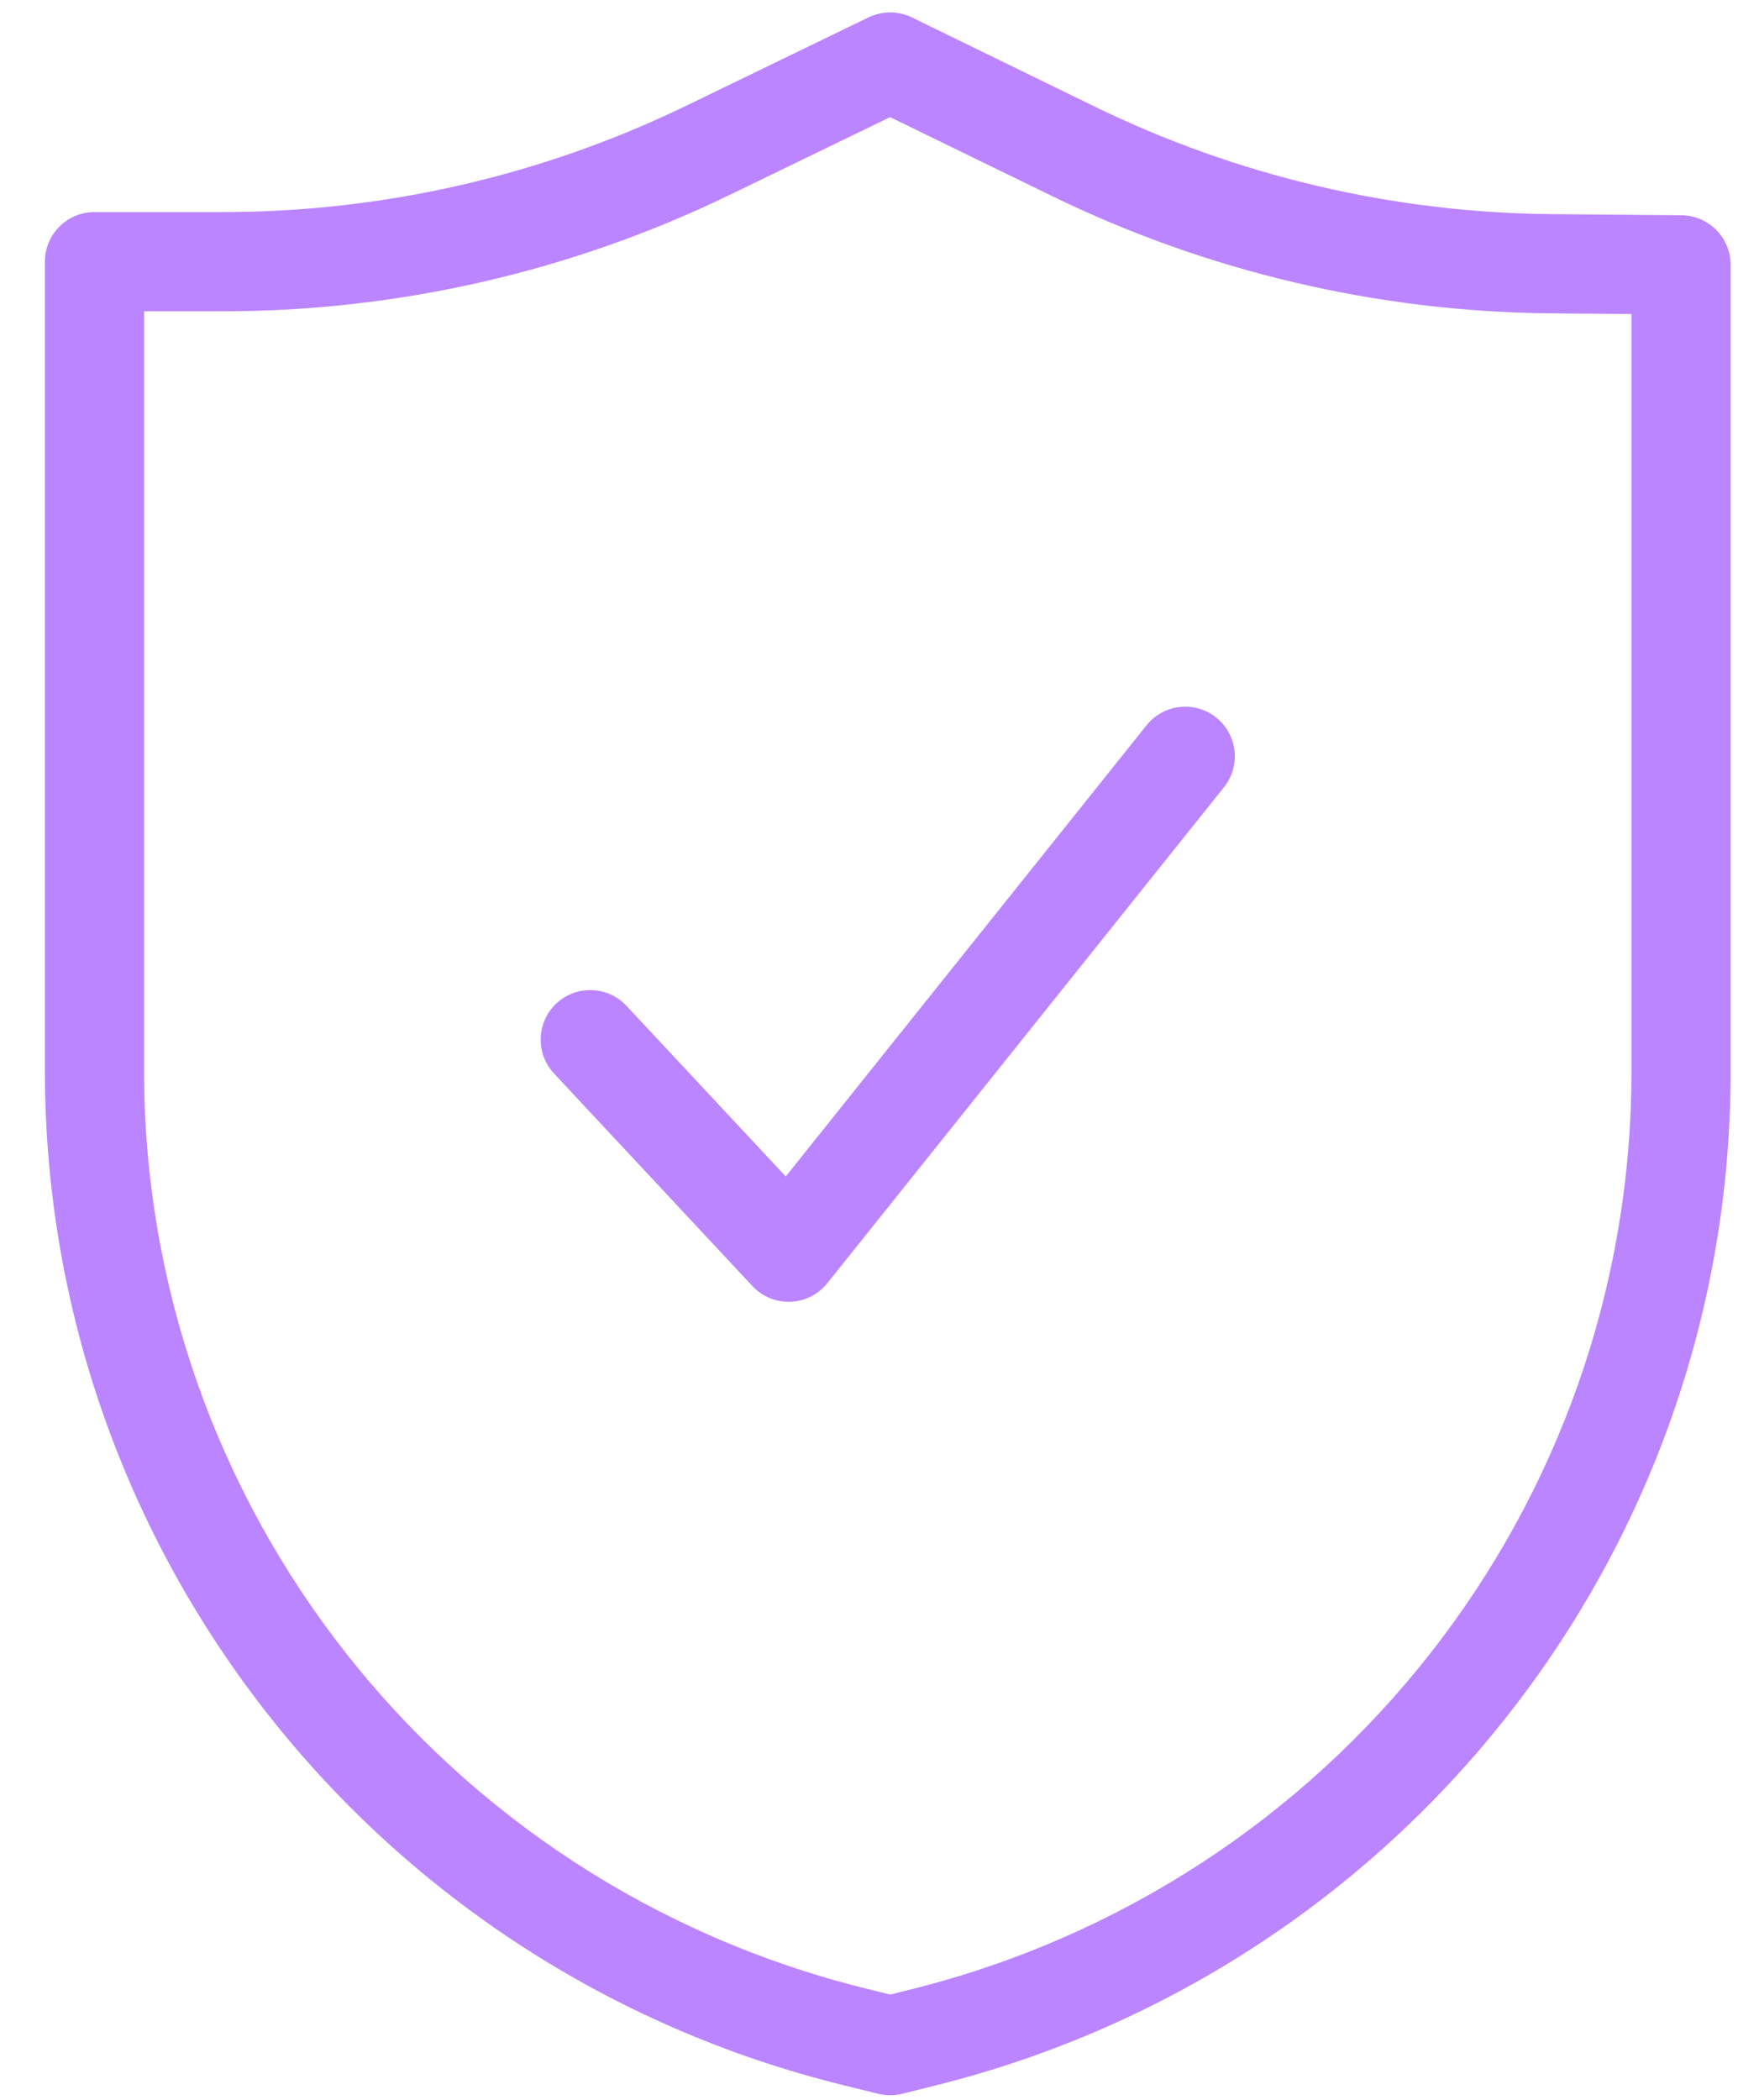 <svg width="31" height="37" viewBox="0 0 31 37" fill="none" xmlns="http://www.w3.org/2000/svg">
<path fill-rule="evenodd" clip-rule="evenodd" d="M15.307 0.306C15.549 0.189 15.83 0.19 16.071 0.307L19.299 1.881C21.807 3.103 24.559 3.75 27.352 3.773L29.634 3.793C30.113 3.797 30.5 4.187 30.5 4.666V18.885C30.5 27.339 24.711 34.703 16.467 36.751L15.9 36.892C15.762 36.927 15.617 36.927 15.479 36.893L14.849 36.737C6.593 34.697 0.791 27.328 0.791 18.864V4.611C0.791 4.129 1.182 3.737 1.665 3.737H3.922C6.754 3.737 9.549 3.096 12.094 1.863L15.307 0.306ZM15.687 2.064L12.856 3.436C10.073 4.784 7.018 5.485 3.922 5.485H2.539V18.864C2.539 26.517 7.786 33.192 15.268 35.04L15.688 35.144L16.045 35.055C23.517 33.199 28.752 26.529 28.752 18.885V5.533L27.337 5.521C24.284 5.495 21.275 4.788 18.534 3.451L15.687 2.064ZM21.434 12.643C21.811 12.945 21.872 13.495 21.571 13.871L14.581 22.609C14.422 22.808 14.185 22.927 13.932 22.937C13.678 22.946 13.433 22.845 13.26 22.66L9.764 18.915C9.435 18.562 9.454 18.009 9.806 17.68C10.159 17.351 10.712 17.37 11.041 17.723L13.848 20.729L20.206 12.78C20.507 12.403 21.057 12.342 21.434 12.643Z" fill="#BB85FF"/>
</svg>
